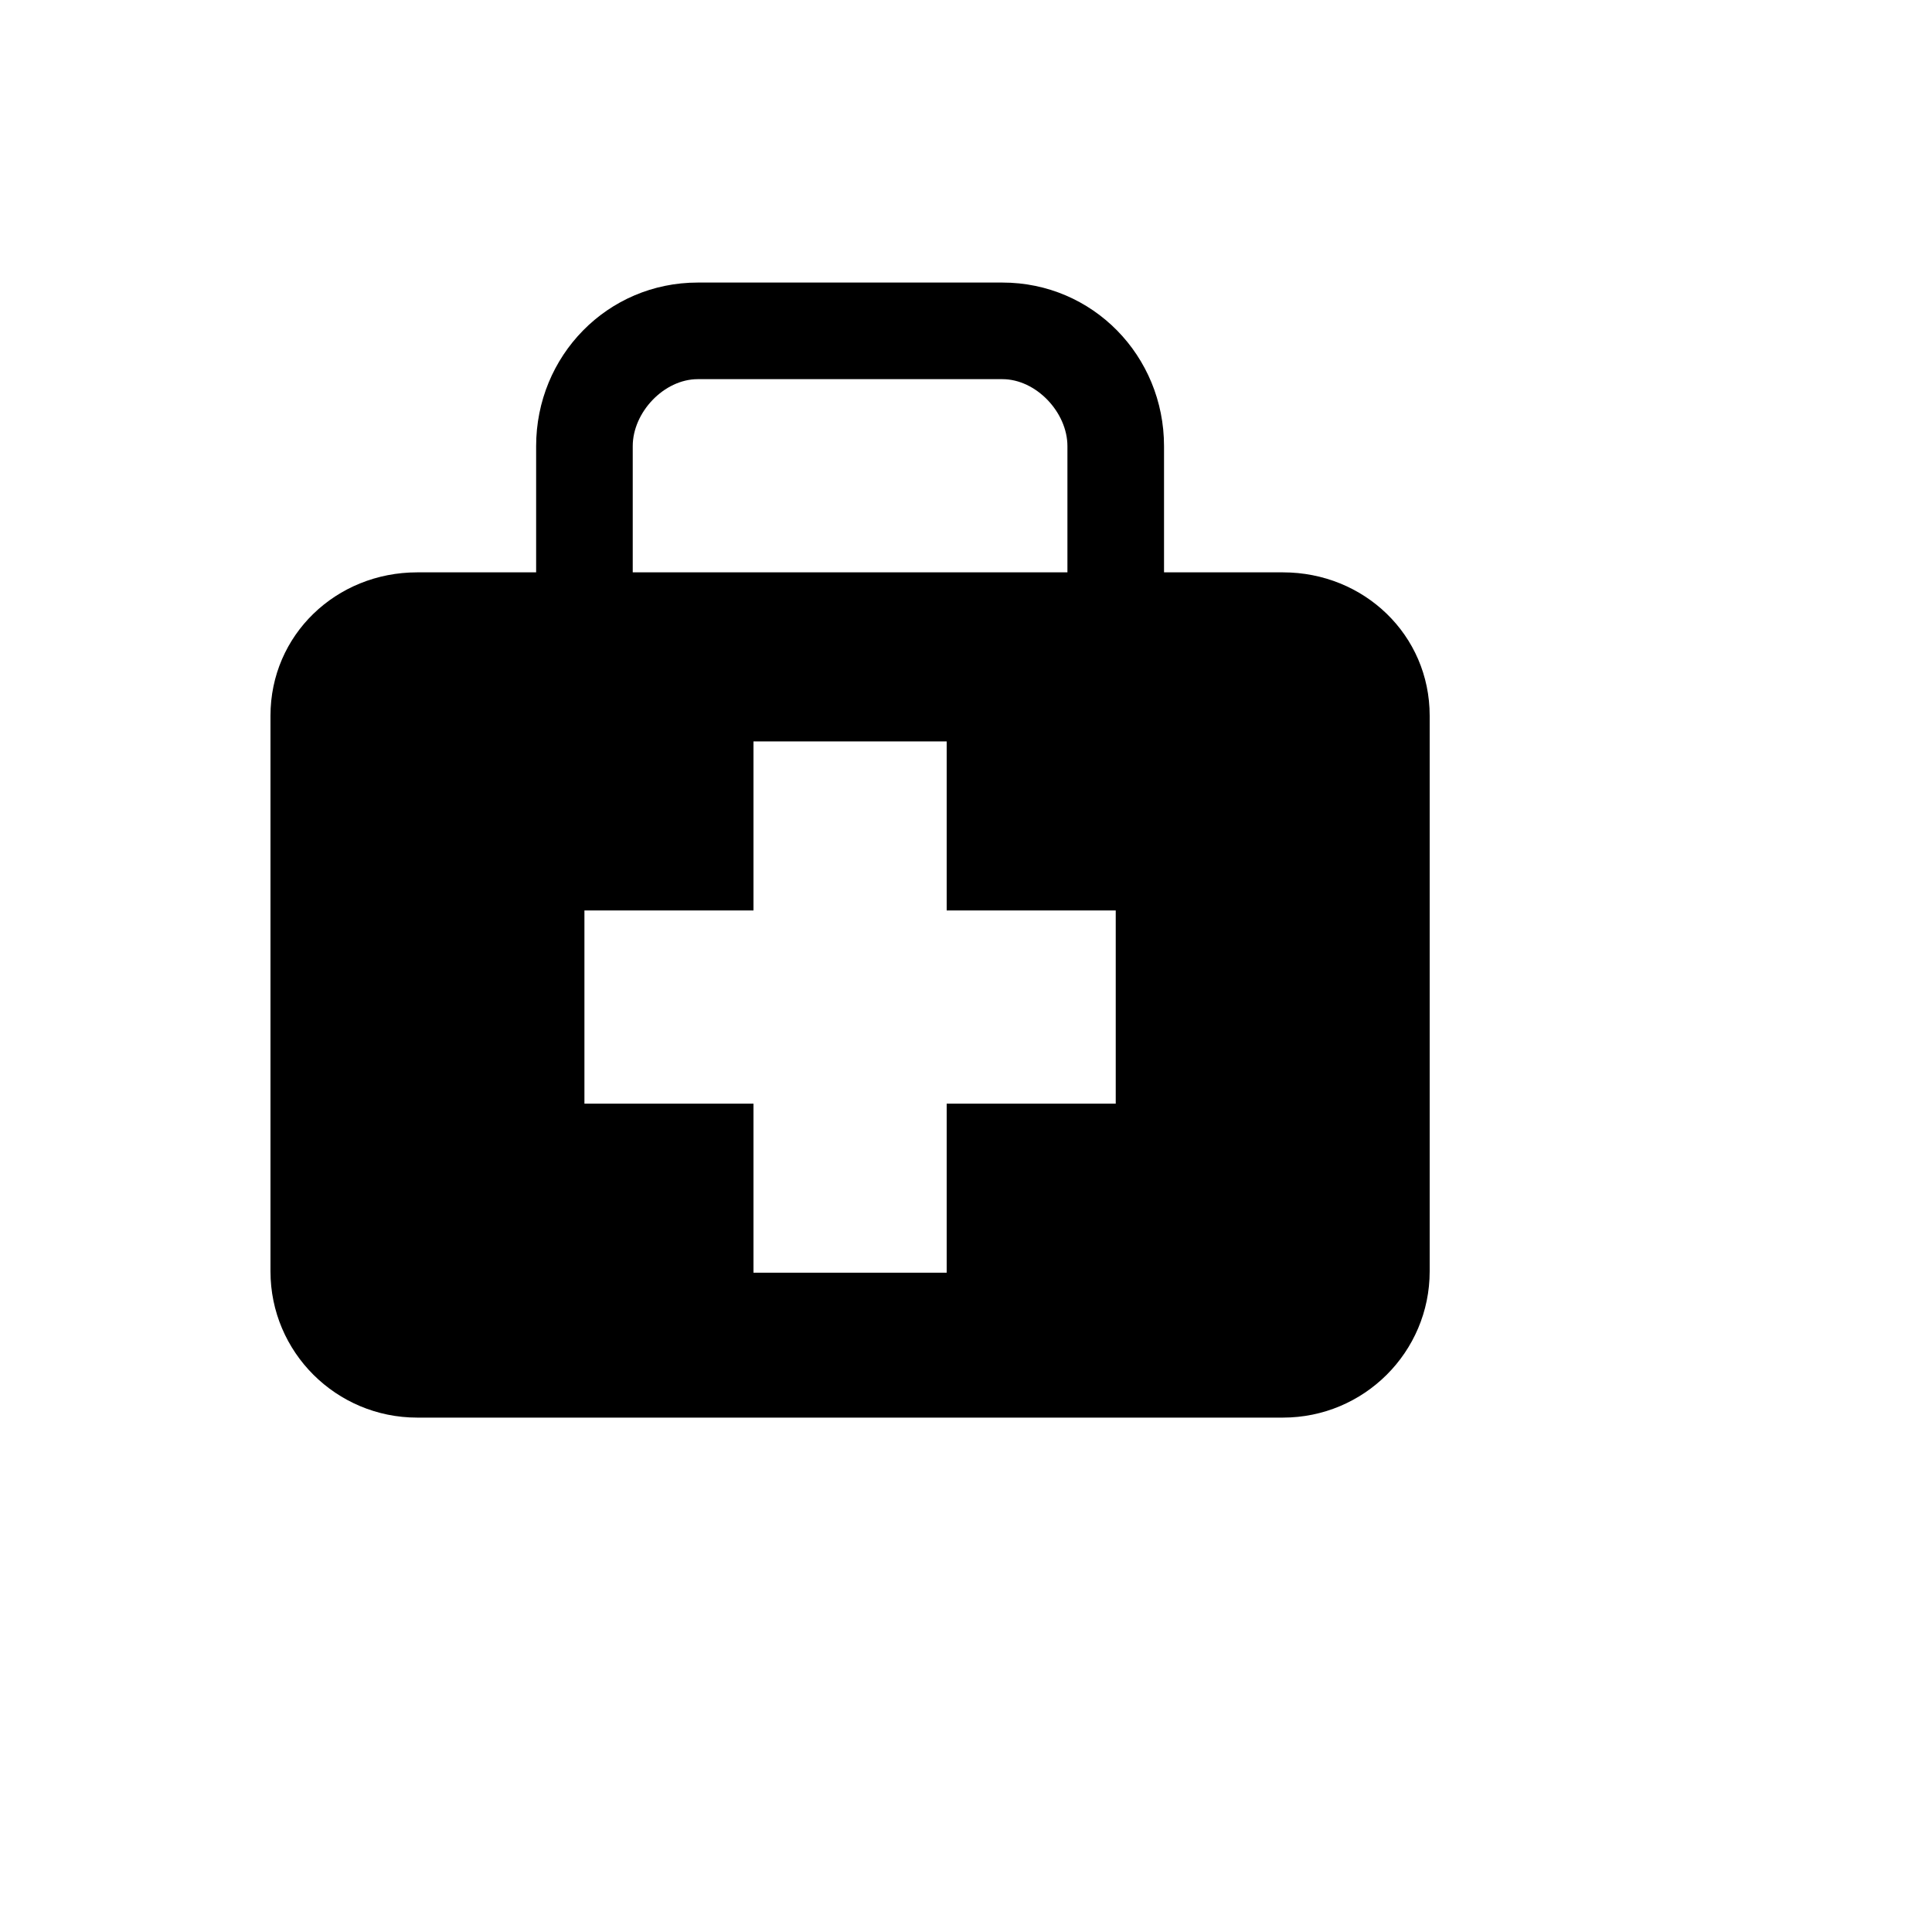 <svg xmlns="http://www.w3.org/2000/svg" version="1.1" xmlns:xlink="http://www.w3.org/1999/xlink" width="100%" height="100%" id="svgWorkerArea" viewBox="-25 -25 625 625" xmlns:idraw="https://idraw.muisca.co" style="background: white;"><defs id="defsdoc"><pattern id="patternBool" x="0" y="0" width="10" height="10" patternUnits="userSpaceOnUse" patternTransform="rotate(35)"><circle cx="5" cy="5" r="4" style="stroke: none;fill: #ff000070;"></circle></pattern></defs><g id="fileImp-279679194" class="cosito"><path id="pathImp-6257067" class="grouped" d="M390.031 160.156C390.031 160.156 351.562 160.156 351.562 160.156 351.562 160.156 351.562 119.328 351.562 119.328 351.562 90.141 328.531 66.406 299.266 66.406 299.266 66.406 200.742 66.406 200.742 66.406 171.461 66.406 148.438 90.141 148.438 119.328 148.438 119.328 148.438 160.156 148.438 160.156 148.438 160.156 109.961 160.156 109.961 160.156 83.742 160.156 62.5 180.398 62.5 206.539 62.5 206.539 62.5 386.281 62.5 386.281 62.5 412.414 83.742 433.594 109.961 433.594 109.961 433.594 390.031 433.594 390.031 433.594 416.242 433.594 437.5 412.414 437.5 386.273 437.5 386.274 437.5 206.539 437.5 206.539 437.5 180.398 416.242 160.156 390.031 160.156 390.031 160.156 390.031 160.156 390.031 160.156M179.688 119.328C179.688 108.398 189.781 97.656 200.742 97.656 200.742 97.656 299.266 97.656 299.266 97.656 310.195 97.656 320.312 108.398 320.312 119.328 320.312 119.328 320.312 160.156 320.312 160.156 320.312 160.156 179.688 160.156 179.688 160.156 179.688 160.156 179.688 119.328 179.688 119.328 179.688 119.328 179.688 119.328 179.688 119.328M335.938 332.031C335.938 332.031 281.25 332.031 281.25 332.031 281.25 332.031 281.25 386.719 281.25 386.719 281.25 386.719 218.75 386.719 218.75 386.719 218.75 386.719 218.75 332.031 218.75 332.031 218.75 332.031 164.062 332.031 164.062 332.031 164.062 332.031 164.062 269.531 164.062 269.531 164.062 269.531 218.75 269.531 218.75 269.531 218.75 269.531 218.75 214.844 218.75 214.844 218.75 214.844 281.25 214.844 281.25 214.844 281.25 214.844 281.25 269.531 281.25 269.531 281.25 269.531 335.938 269.531 335.938 269.531 335.938 269.531 335.938 332.031 335.938 332.031 335.938 332.031 335.938 332.031 335.938 332.031"></path></g></svg>